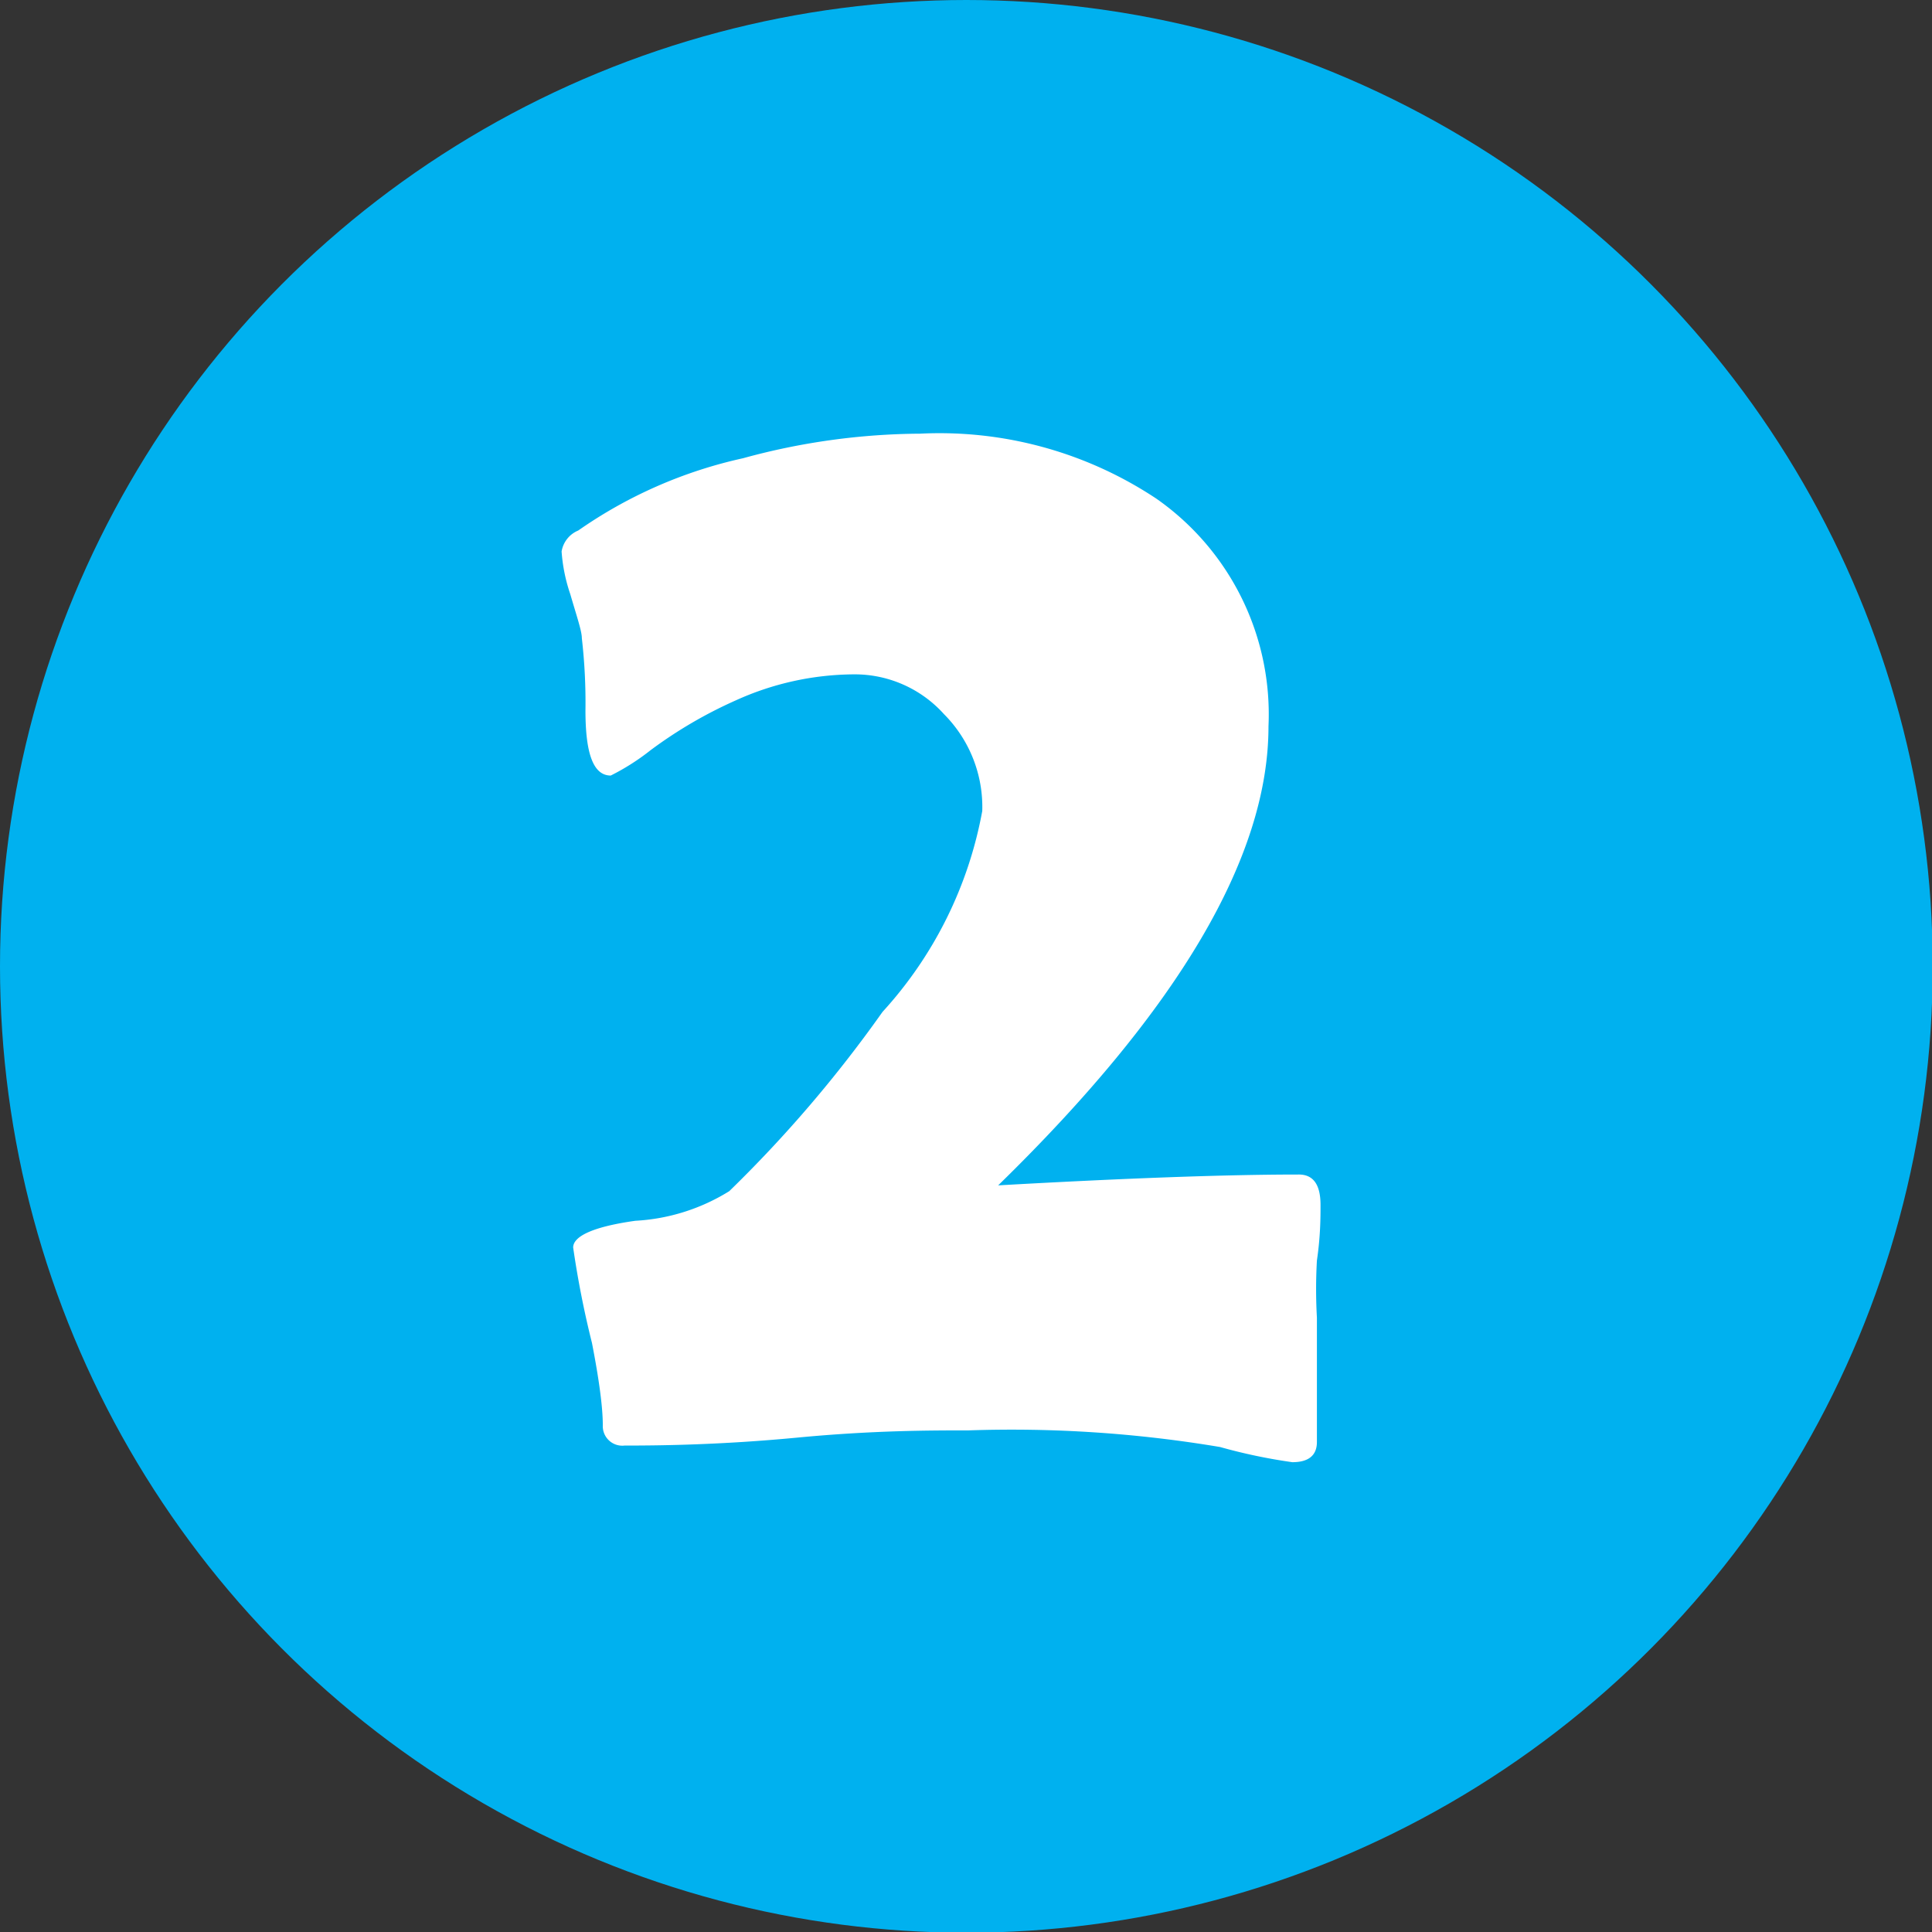 <svg xmlns="http://www.w3.org/2000/svg" viewBox="0 0 26.73 26.73"><rect x="0" y="0" width="26.73" height="26.73" fill="#333333" stroke="none"/><defs><style>.cls-1{fill:#00b1ef;}.cls-2{fill:#fff;}</style></defs><title>2</title><g id="レイヤー_2" data-name="レイヤー 2"><g id="レイヤー_1-2" data-name="レイヤー 1"><circle class="cls-1" cx="13.37" cy="13.37" r="13.37"/><path class="cls-2" d="M18.27,16.67c0,.17,0,.43-.05.77a7,7,0,0,0,0,.79c0,.18,0,.47,0,.86s0,.67,0,.86-.12.28-.34.28a7.59,7.59,0,0,1-1-.21,17.43,17.43,0,0,0-3.48-.23c-.53,0-1.32,0-2.37.1S9.15,20,8.64,20a.27.27,0,0,1-.3-.28q0-.37-.15-1.14a13.17,13.17,0,0,1-.26-1.32c0-.16.29-.29.86-.37a2.74,2.74,0,0,0,1.3-.41A17.75,17.75,0,0,0,12.21,14a5.61,5.61,0,0,0,1.38-2.78,1.82,1.82,0,0,0-.53-1.34,1.66,1.66,0,0,0-1.25-.55,4,4,0,0,0-1.63.36A6.16,6.16,0,0,0,9,10.38a3.15,3.15,0,0,1-.55.35c-.24,0-.35-.3-.35-.9a7.79,7.79,0,0,0-.05-1c0-.1-.07-.3-.16-.61a2.32,2.32,0,0,1-.12-.59A.38.38,0,0,1,8,7.34a6.36,6.36,0,0,1,2.28-1A9.41,9.41,0,0,1,12.73,6,5.42,5.42,0,0,1,16,6.9a3.64,3.64,0,0,1,1.55,3.15c0,1.81-1.25,3.92-3.74,6.35,1.77-.1,3.16-.15,4.16-.15C18.17,16.25,18.27,16.39,18.27,16.67Z"/></g></g></svg>